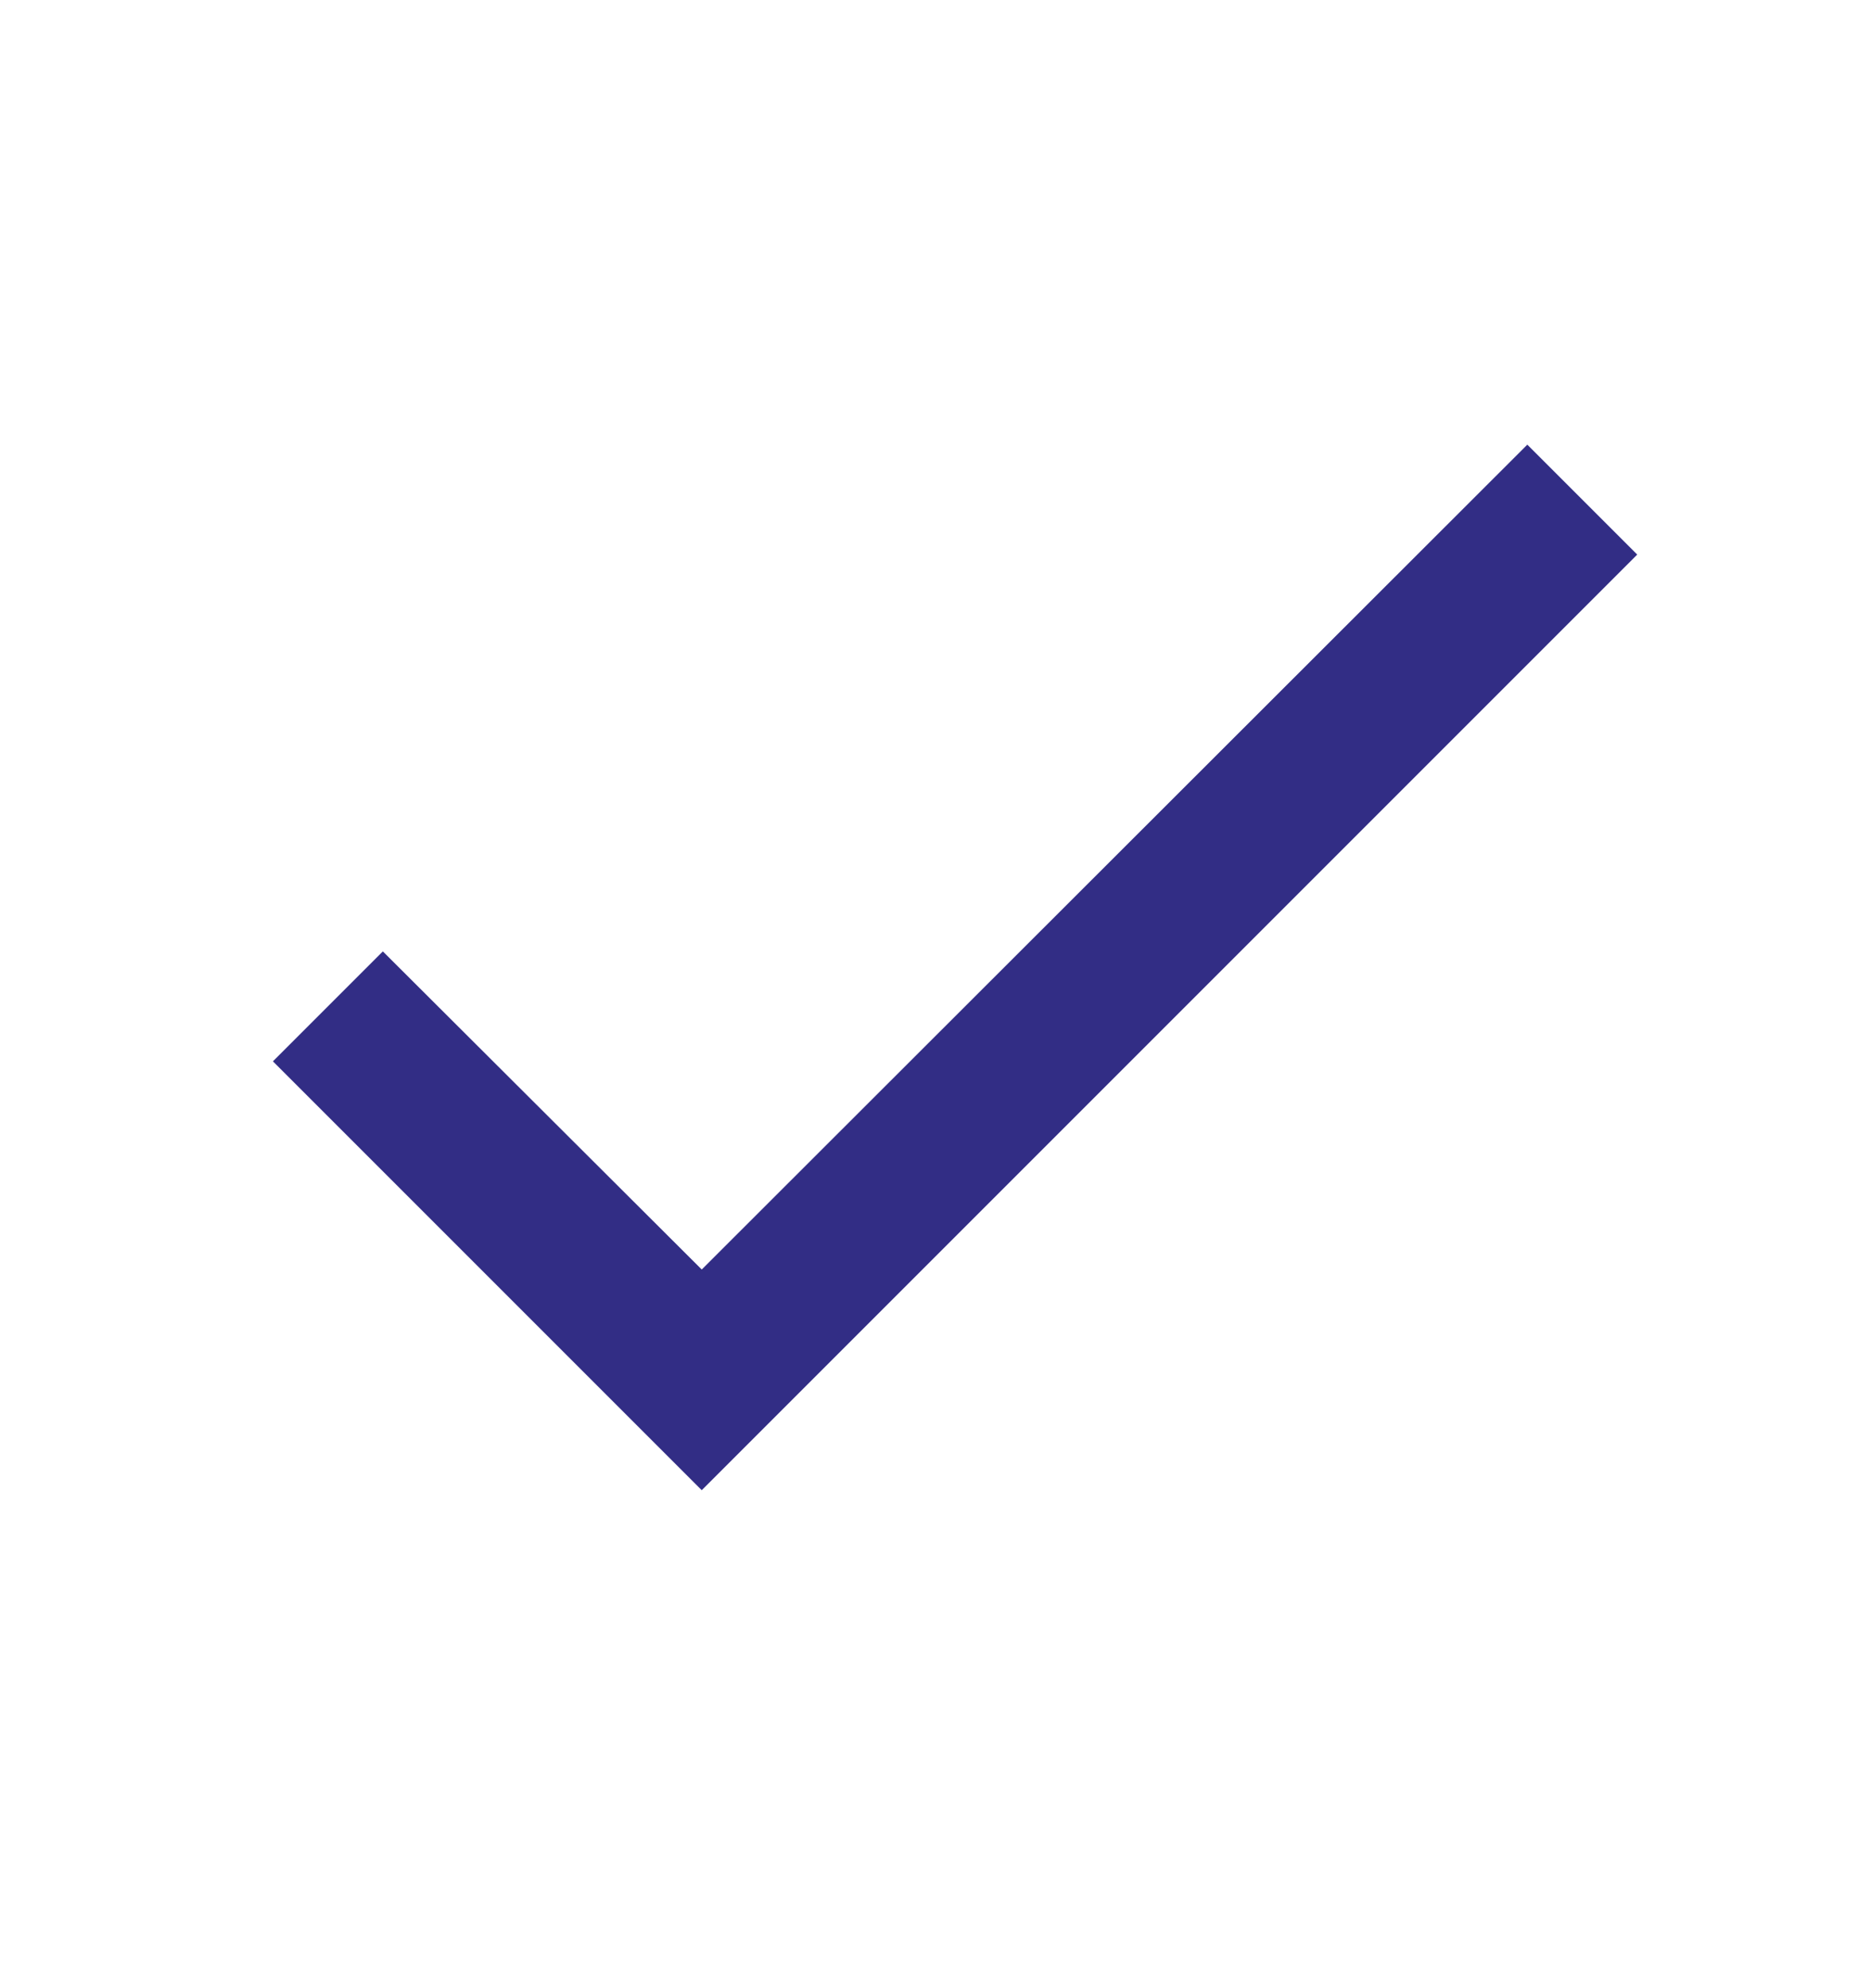 <svg width="16" height="17" viewBox="0 0 16 17" fill="none" xmlns="http://www.w3.org/2000/svg">
<path d="M14.001 4.742L6.001 12.742L2.334 9.075L3.274 8.135L6.001 10.855L13.061 3.802L14.001 4.742Z" fill="#322D85"/>
</svg>
